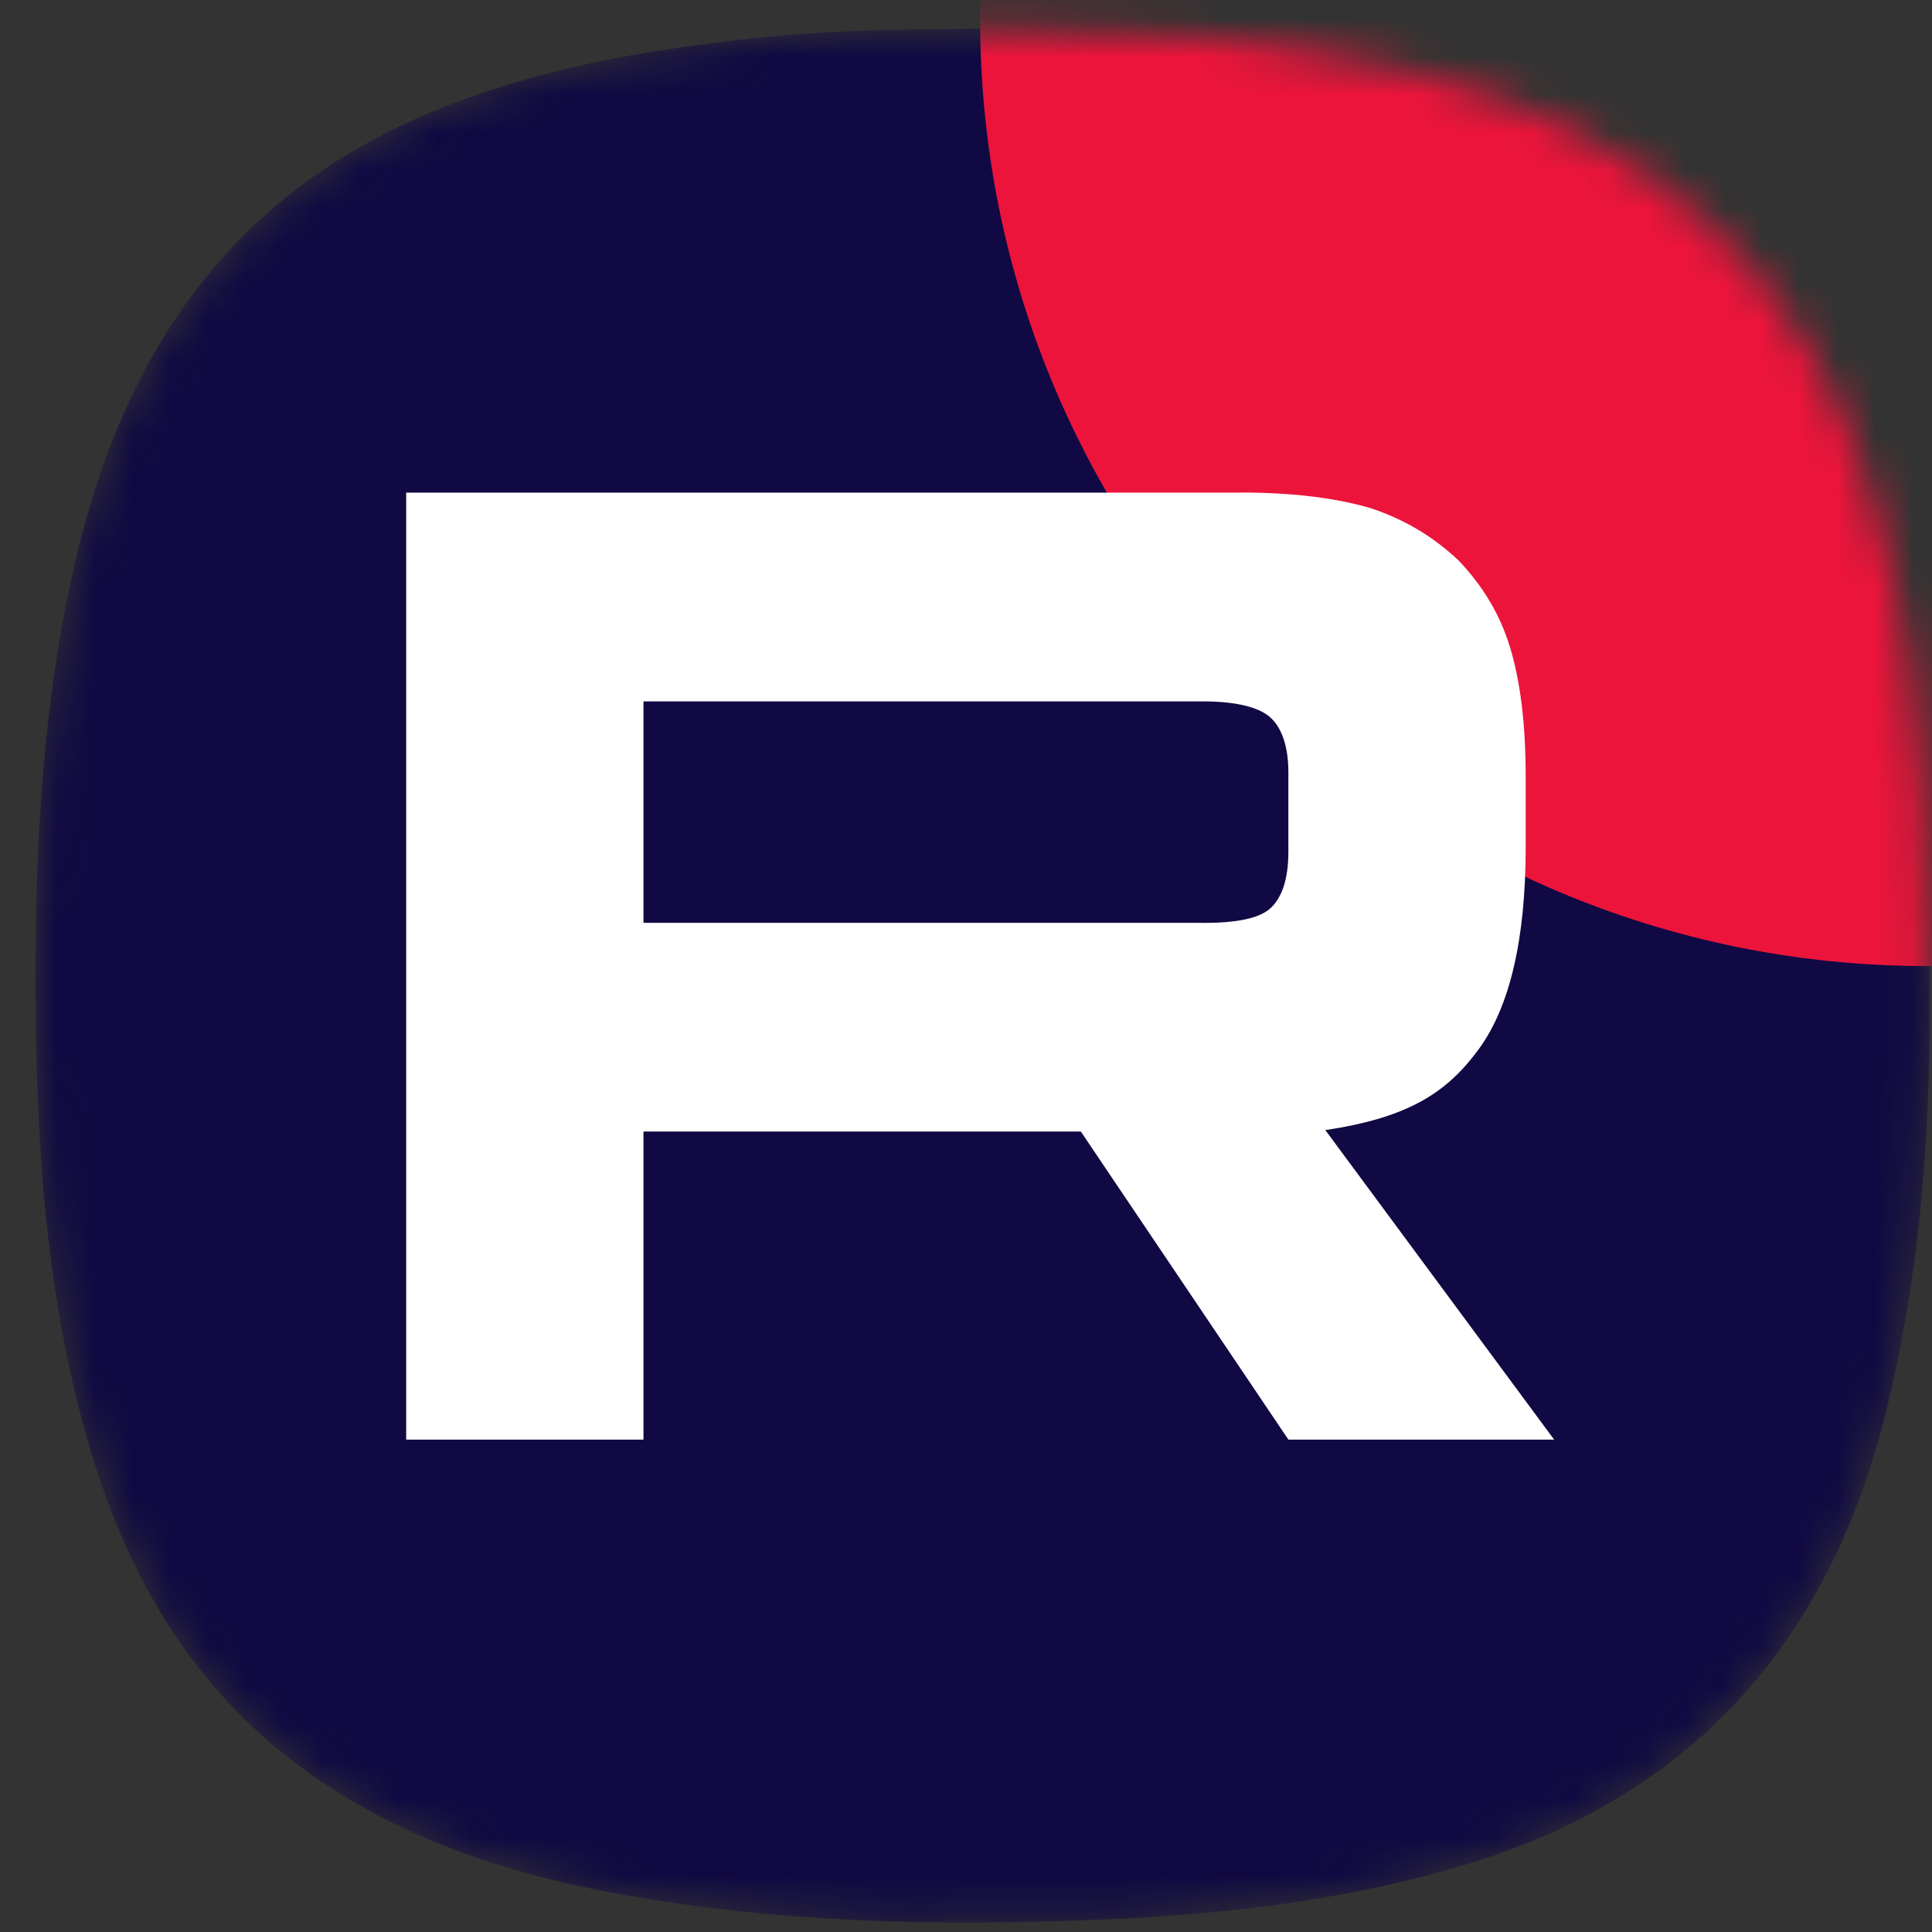 <?xml version="1.0" encoding="UTF-8"?> <svg xmlns="http://www.w3.org/2000/svg" width="51" height="51" viewBox="0 0 51 51" fill="none"><rect x="0" y="0" width="51" height="51" fill="#333333" stroke="none"/><mask id="mask0_253_1268" style="mask-type:alpha" maskUnits="userSpaceOnUse" x="0" y="0" width="51" height="51"><path d="M20.194 0.98C22.08 0.789 23.974 0.772 25.854 0.756C29.613 0.711 33.354 0.951 37.023 1.817C43.531 3.343 47.871 7.15 49.606 13.722C49.606 13.722 50.458 16.385 50.776 20.834C50.918 22.871 50.94 24.911 50.936 26.954C50.921 30.556 50.607 34.128 49.693 37.626C48.162 43.443 44.626 47.383 38.81 49.185C35.882 50.082 32.865 50.479 29.819 50.637C25.595 50.847 21.383 50.812 17.2 50.144C13.854 49.614 10.644 48.664 7.891 46.61C4.338 43.956 2.709 40.22 1.819 36.043C1.159 32.967 0.977 29.845 0.941 26.706C0.906 22.922 1.063 19.167 1.845 15.457C2.517 12.285 3.659 9.323 5.83 6.854C8.249 4.112 11.407 2.676 14.88 1.834C14.894 1.832 16.767 1.32 20.194 0.98Z" fill="#100943"></path></mask><g mask="url(#mask0_253_1268)"><path d="M20.194 0.98C22.08 0.789 23.974 0.772 25.854 0.756C29.613 0.711 33.354 0.951 37.023 1.817C43.531 3.343 47.871 7.15 49.606 13.722C49.606 13.722 50.458 16.385 50.776 20.834C50.918 22.871 50.94 24.911 50.936 26.954C50.921 30.556 50.607 34.128 49.693 37.626C48.162 43.443 44.626 47.383 38.81 49.185C35.882 50.082 32.865 50.479 29.819 50.637C25.595 50.847 21.383 50.812 17.2 50.144C13.854 49.614 10.644 48.664 7.891 46.61C4.338 43.956 2.709 40.22 1.819 36.043C1.159 32.967 0.977 29.845 0.941 26.706C0.906 22.922 1.063 19.167 1.845 15.457C2.517 12.285 3.659 9.323 5.83 6.854C8.249 4.112 11.407 2.676 14.88 1.834C14.894 1.832 16.767 1.32 20.194 0.98Z" fill="#100943"></path><path d="M50.873 25.502C64.68 25.502 75.873 14.309 75.873 0.502C75.873 -13.305 64.68 -24.498 50.873 -24.498C37.066 -24.498 25.873 -13.305 25.873 0.502C25.873 14.309 37.066 25.502 50.873 25.502Z" fill="#ED143B"></path><path d="M31.758 24.36H16.986V18.515H31.758C32.621 18.515 33.221 18.666 33.522 18.928C33.823 19.191 34.01 19.678 34.01 20.39V22.488C34.01 23.238 33.823 23.725 33.522 23.988C33.221 24.25 32.621 24.363 31.758 24.363V24.36ZM32.772 13.004H10.722V38.002H16.986V29.869H28.531L34.01 38.002H41.025L34.985 29.831C37.212 29.501 38.212 28.819 39.036 27.694C39.861 26.569 40.274 24.771 40.274 22.372V20.497C40.274 19.074 40.124 17.949 39.861 17.087C39.598 16.225 39.149 15.476 38.51 14.802C37.836 14.165 37.086 13.716 36.185 13.415C35.284 13.152 34.158 13.002 32.772 13.002V13.004Z" fill="white"></path></g></svg> 